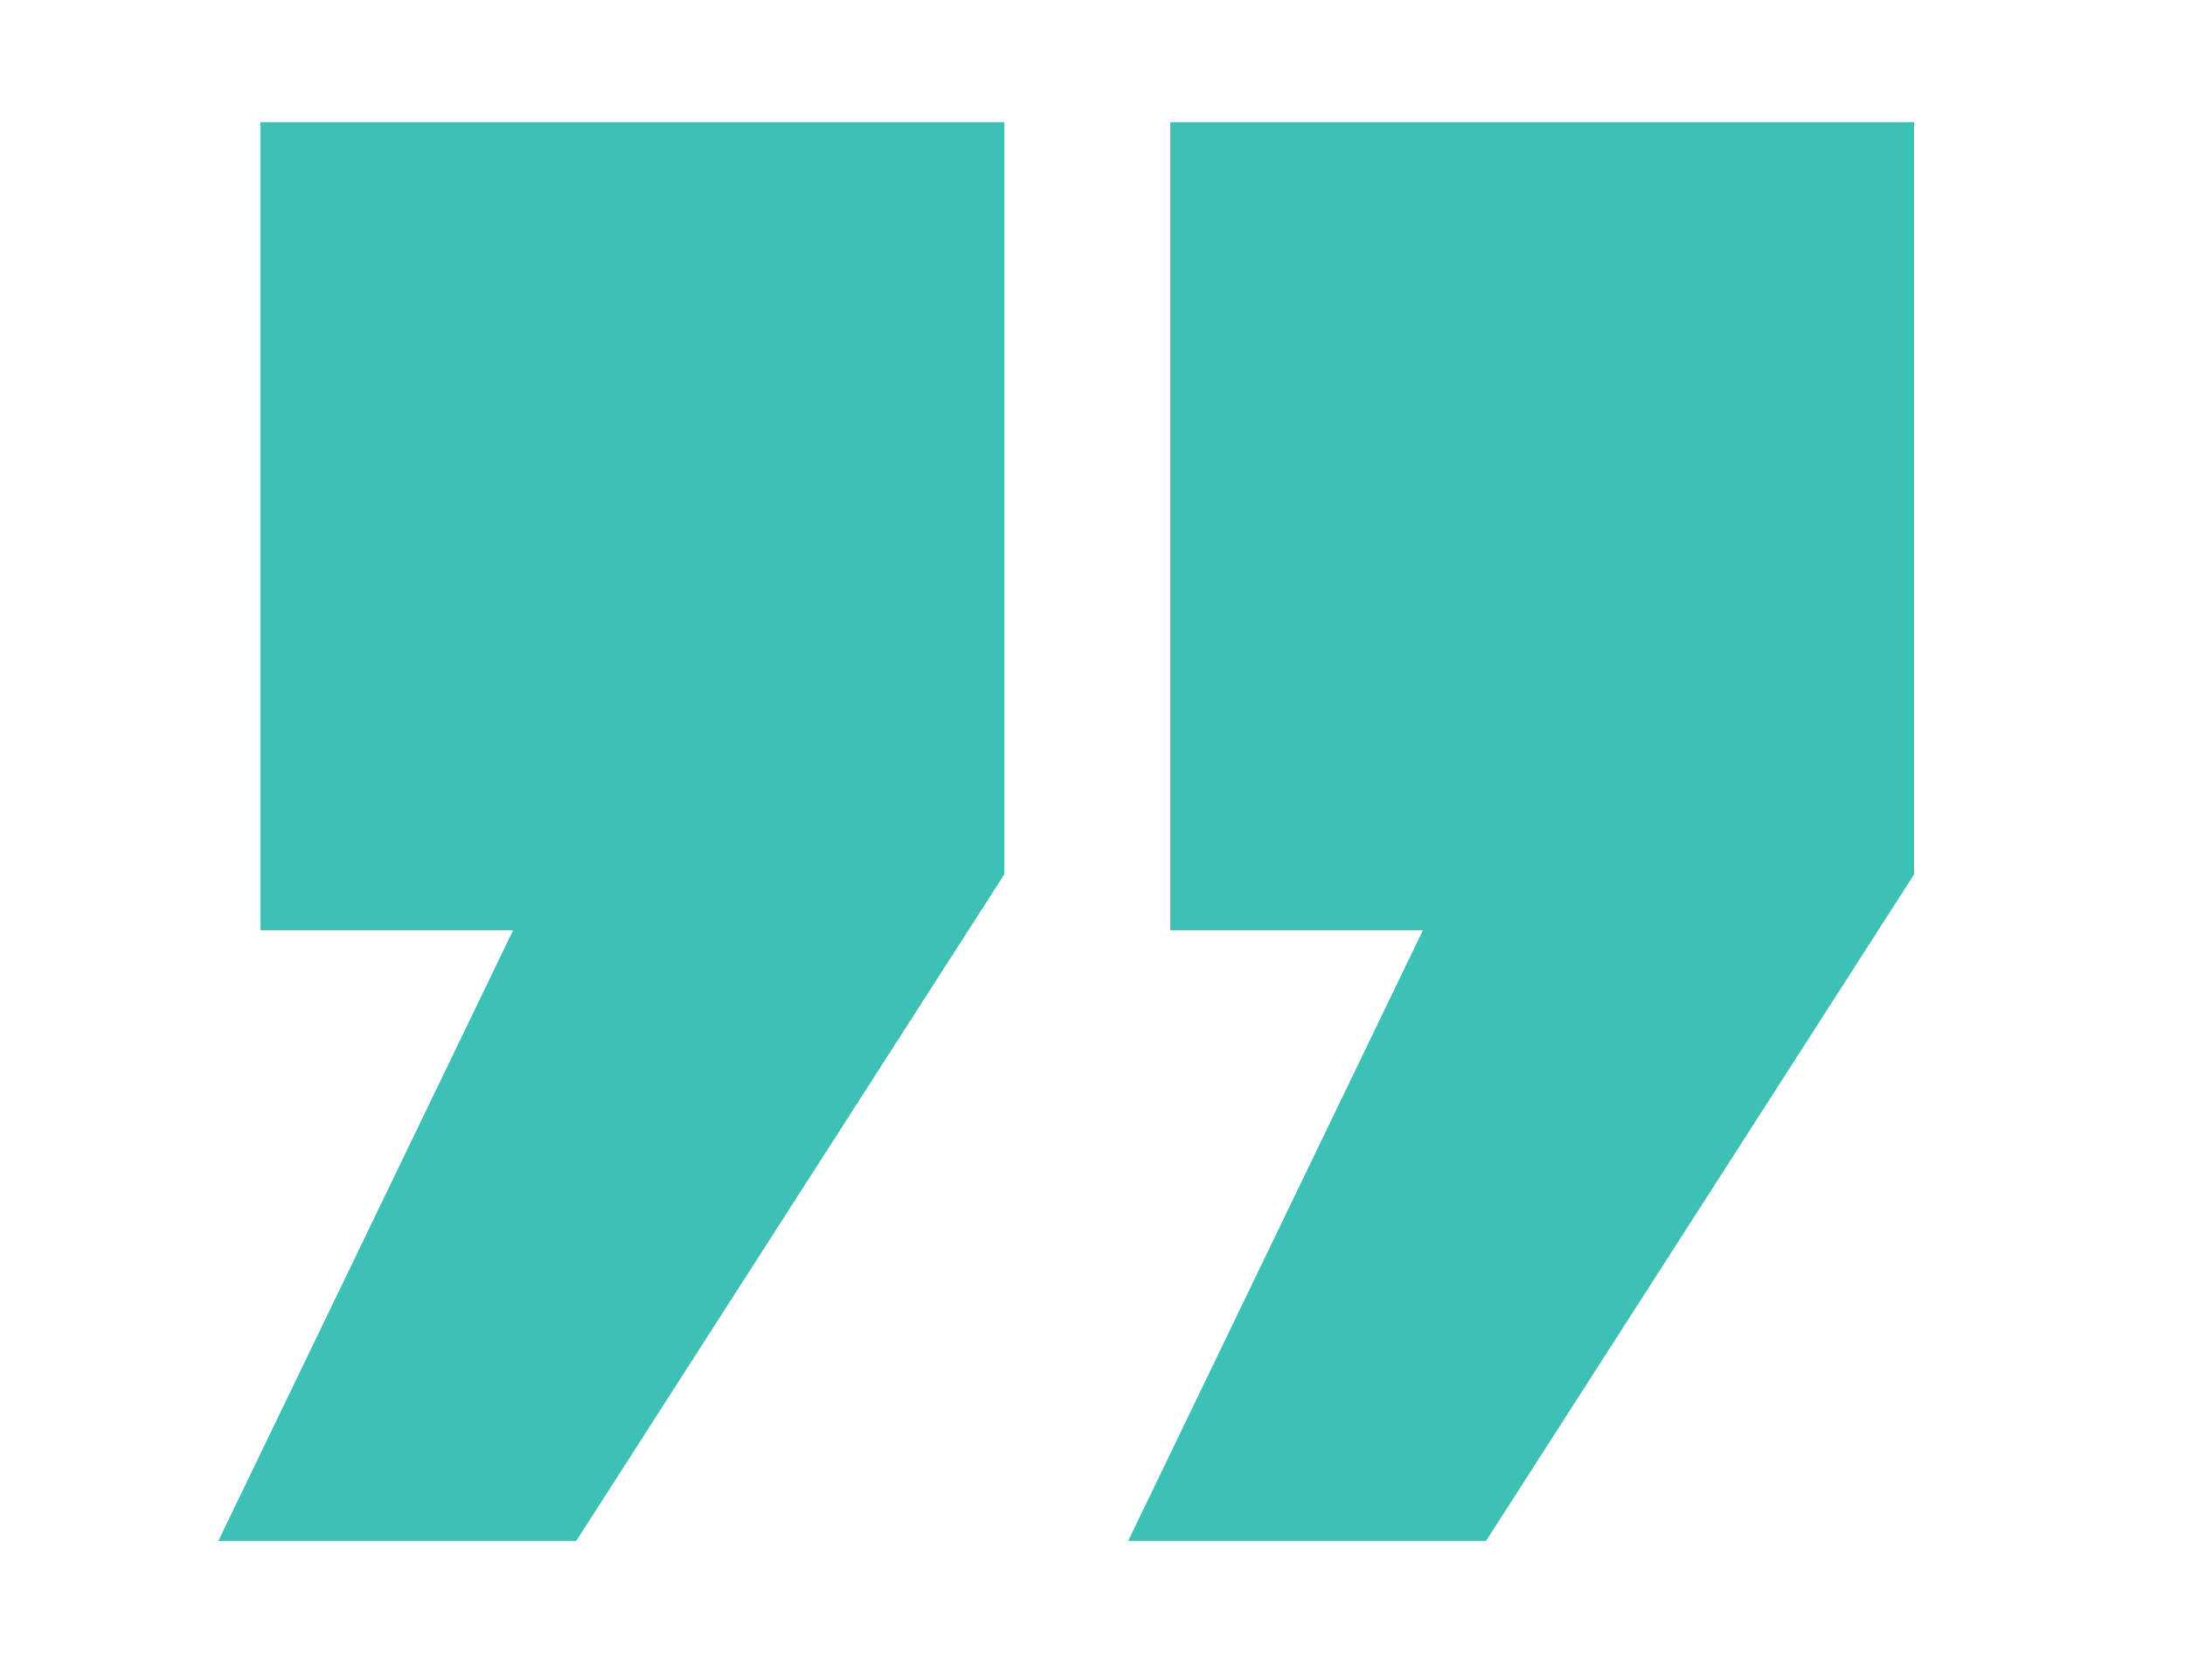 <?xml version="1.0" encoding="utf-8"?>
<!-- Generator: Adobe Illustrator 16.0.0, SVG Export Plug-In . SVG Version: 6.00 Build 0)  -->
<!DOCTYPE svg PUBLIC "-//W3C//DTD SVG 1.1//EN" "http://www.w3.org/Graphics/SVG/1.1/DTD/svg11.dtd">
<svg version="1.1" id="Layer_1" xmlns="http://www.w3.org/2000/svg" xmlns:xlink="http://www.w3.org/1999/xlink" x="0px" y="0px"
	 width="367.5px" height="282.5px" viewBox="0 0 367.5 282.5" enable-background="new 0 0 367.5 282.5" xml:space="preserve">
<polygon fill="#3dc1b4" points="321.939,147.047 249.941,259.141 189.75,259.141 239.317,156.456 196.832,156.456 196.832,20.544 
	321.939,20.544 "/>
<polygon fill="#3dc1b4" points="168.913,147.047 96.918,259.141 36.722,259.141 86.296,156.456 43.807,156.456 43.807,20.544 
	168.913,20.544 "/>
</svg>

